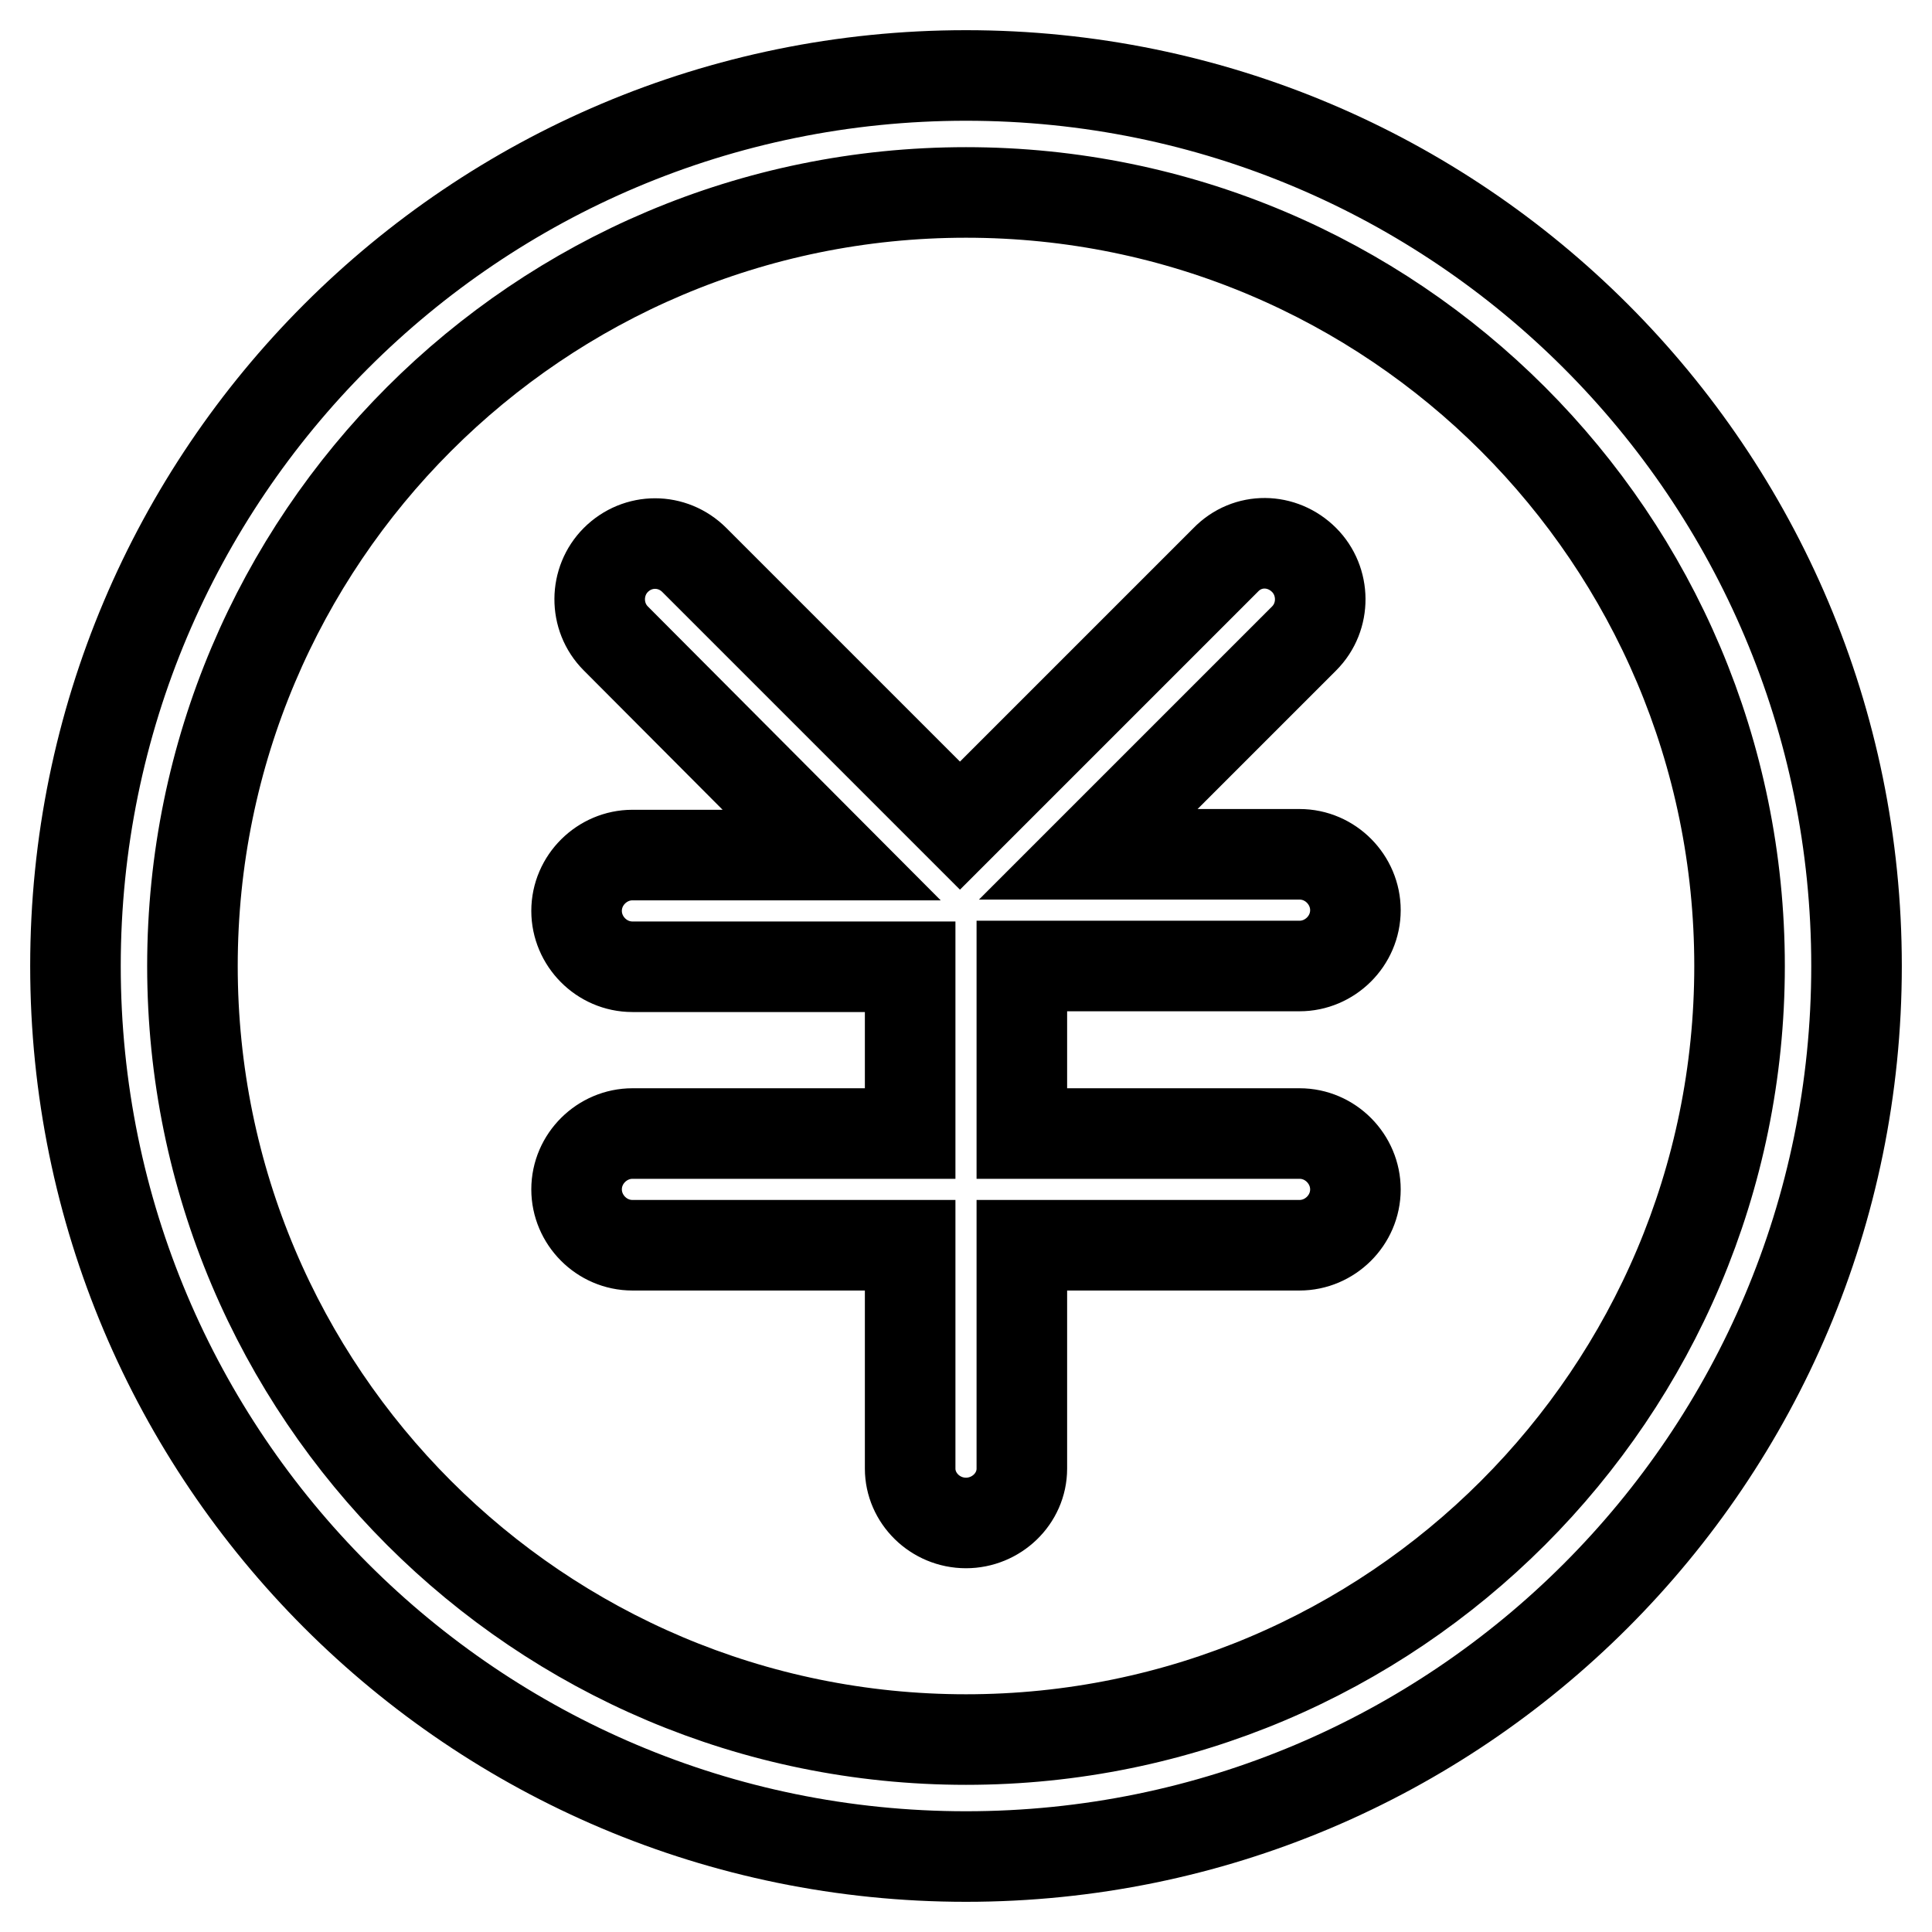 <?xml version="1.0" encoding="utf-8"?>
<!-- Svg Vector Icons : http://www.onlinewebfonts.com/icon -->
<!DOCTYPE svg PUBLIC "-//W3C//DTD SVG 1.1//EN" "http://www.w3.org/Graphics/SVG/1.1/DTD/svg11.dtd">
<svg version="1.1" xmlns="http://www.w3.org/2000/svg" xmlns:xlink="http://www.w3.org/1999/xlink" x="0px" y="0px" viewBox="0 0 256 256" enable-background="new 0 0 256 256" xml:space="preserve">
<g> <path stroke-width="12" fill-opacity="0" stroke="#000000"  d="M230.5,128c0-56.6-45.9-102.5-102.5-102.5C71.4,25.5,25.5,71.4,25.5,128c0,56.6,45.9,102.5,102.5,102.5 C184.6,230.5,230.5,184.6,230.5,128z M10,128C10,62.8,62.8,10,128,10c65.2,0,118,52.8,118,118c0,65.2-52.8,118-118,118 C62.8,246,10,193.2,10,128z M110.2,113.3H83.8c-4,0-7.4,3.3-7.4,7.4c0,4,3.3,7.4,7.4,7.4h36.8v22.1H83.8c-4,0-7.4,3.3-7.4,7.4 c0,4,3.3,7.4,7.4,7.4h36.8v29.6c0,3.9,3.3,7.2,7.4,7.2c4,0,7.4-3.2,7.4-7.2v-29.6h36.8c4,0,7.4-3.3,7.4-7.4c0-4-3.3-7.4-7.4-7.4 h-36.8V128h36.8c4,0,7.4-3.3,7.4-7.4c0-4-3.3-7.4-7.4-7.4h-28l28.6-28.6c2.9-2.9,2.8-7.6,0-10.4c-2.9-2.9-7.5-3-10.4,0l-35.2,35.2 L92,74.2c-2.9-2.9-7.5-2.9-10.4,0c-2.8,2.8-2.9,7.5,0,10.4L110.2,113.3z"/></g>
</svg>